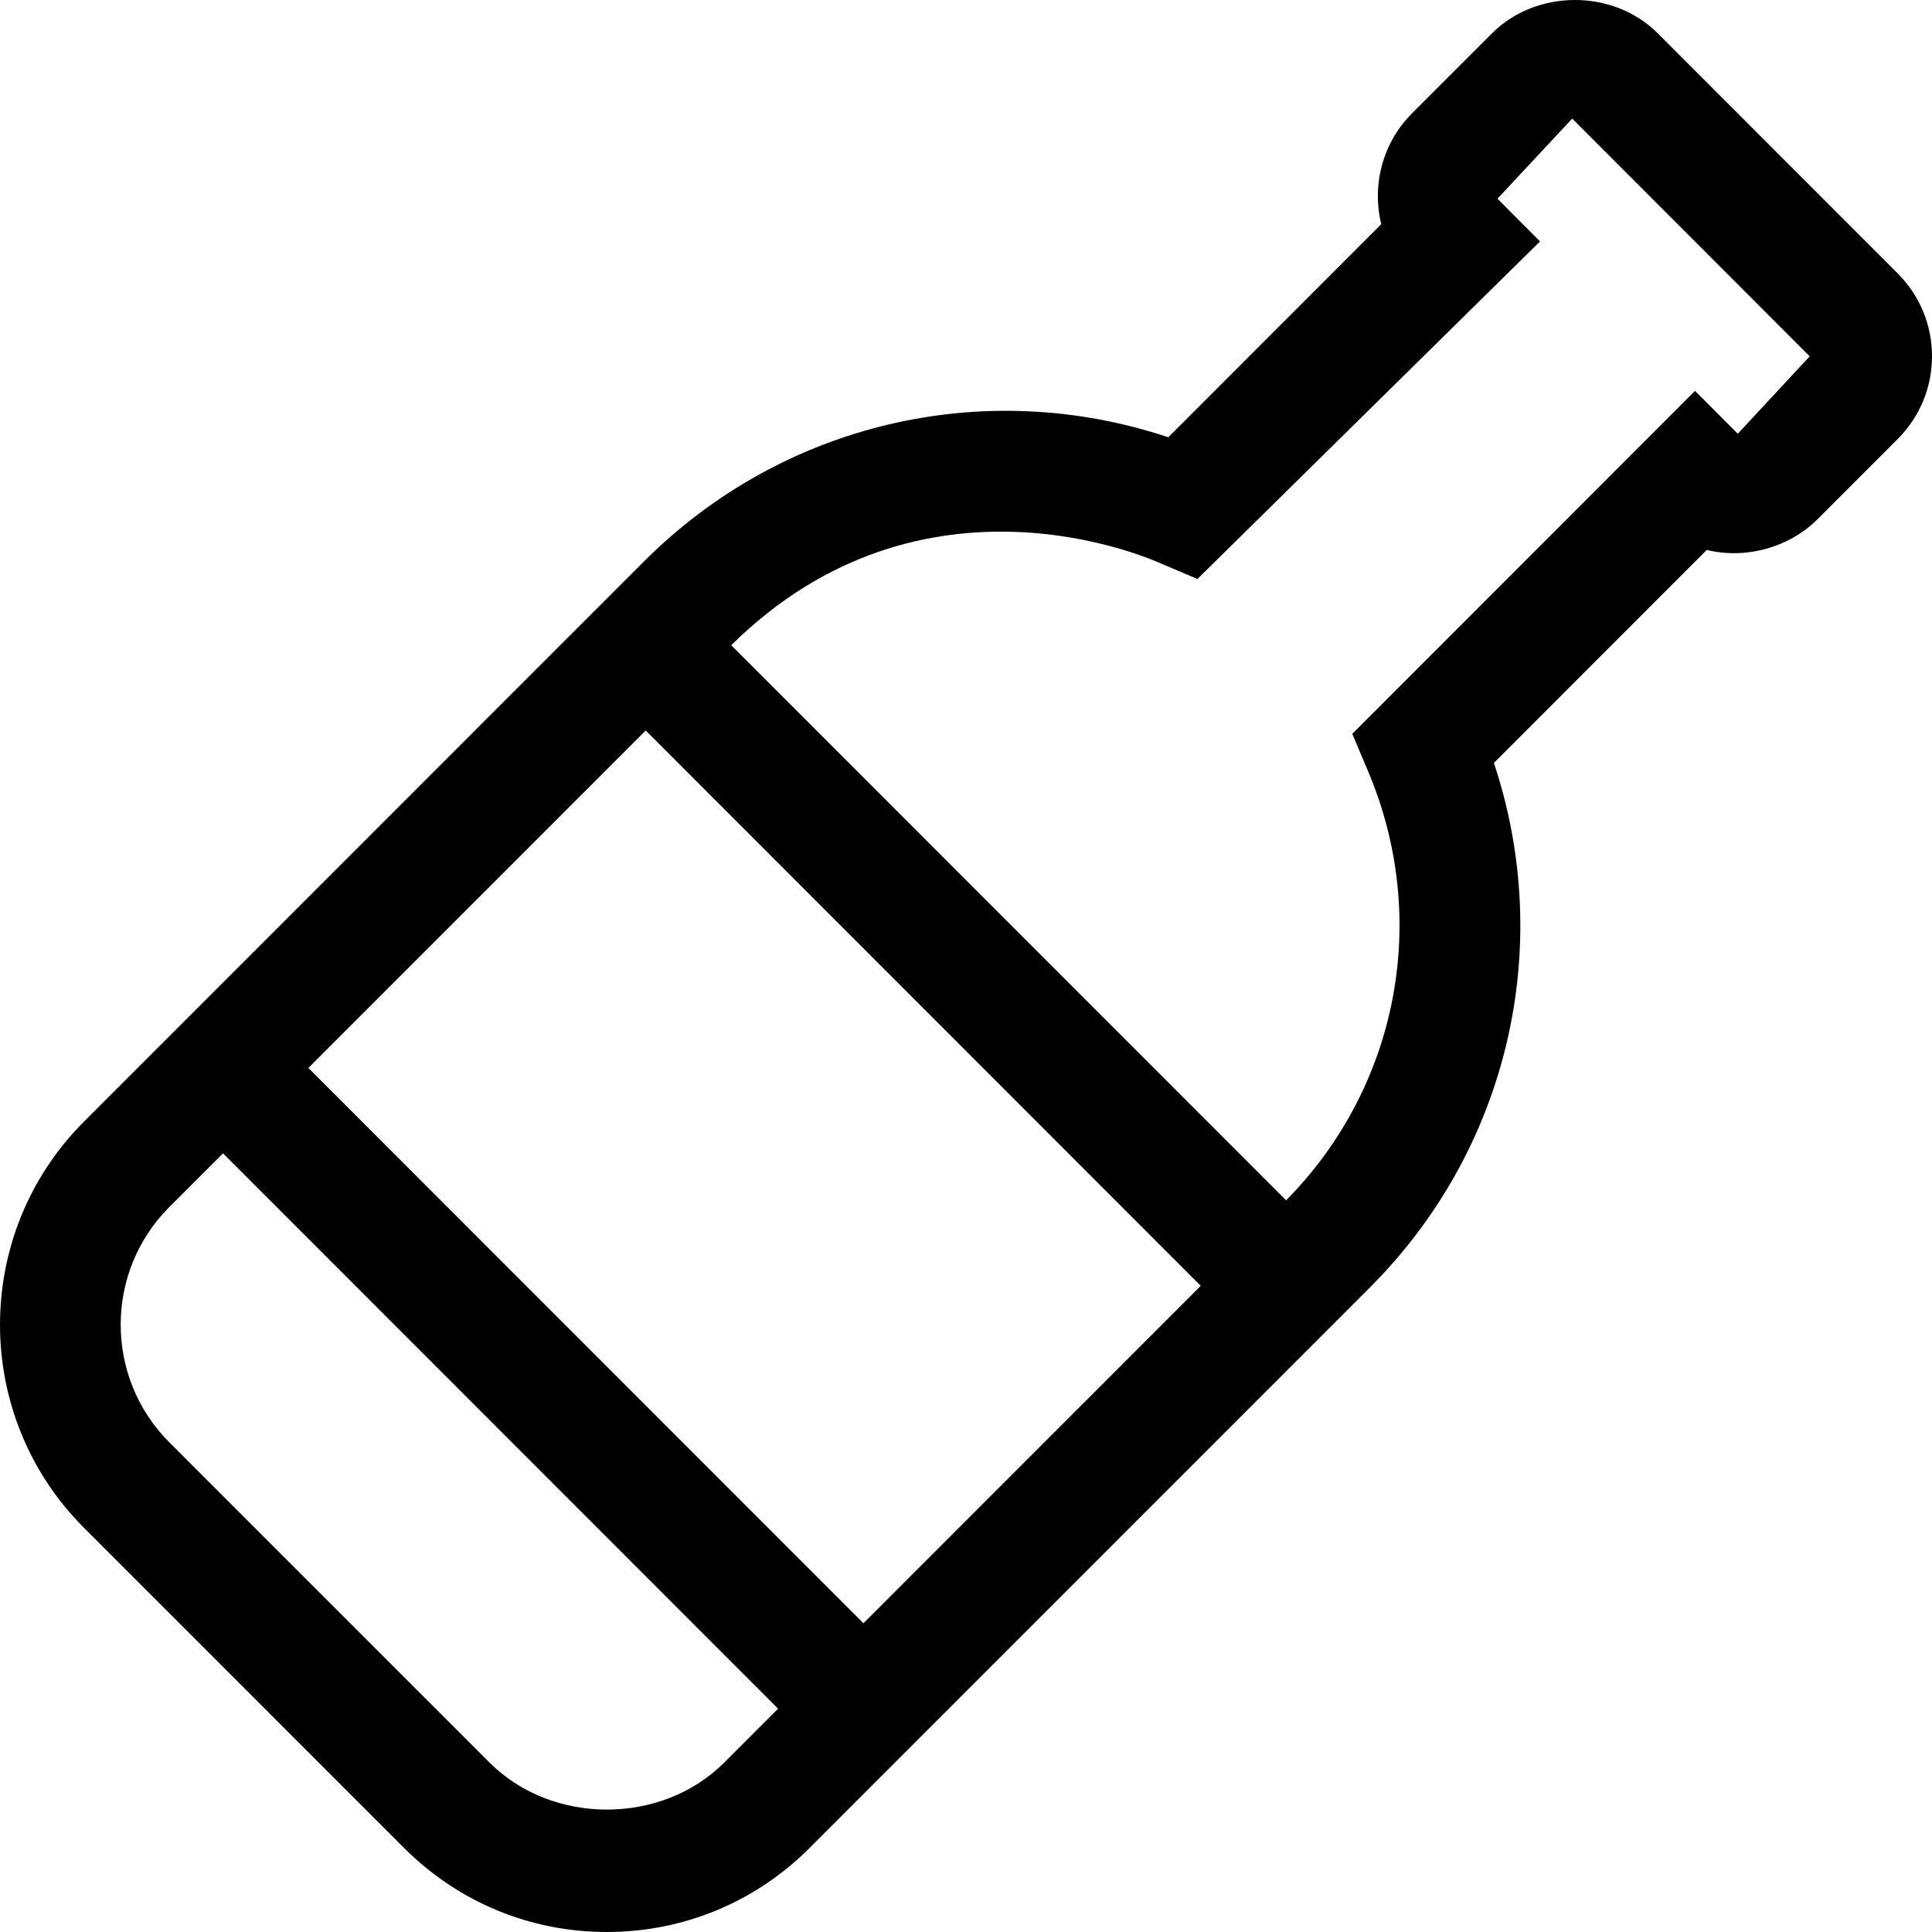 <svg xmlns="http://www.w3.org/2000/svg" viewBox="0 0 512 512"><path d="M502.91 72.46L439.3 8.81c-11.75-11.75-32.12-11.74-43.87-.01l-21.25 21.25c-7.91 7.94-10.63 19.17-8.13 29.36l-56.44 56.47c-48.66-16.23-102.17-3.88-138.89 32.85L22.2 297.29c-29.6 29.66-29.6 77.89 0 107.54l84.88 84.89C121.43 504.09 140.49 512 160.8 512s39.41-7.91 53.76-22.28l148.52-148.57c36.69-36.71 49.04-90.22 32.82-138.97l56.41-56.44c10.28 2.5 21.75-.55 29.41-8.19l21.19-21.2c5.84-5.86 9.09-13.65 9.09-21.95s-3.25-16.08-9.09-21.94zm-184.7 268.3l-89.39 89.42-147.1-147.16 89.4-89.43 147.09 147.17zm-188.5 126.32l-84.88-84.89c-17.13-17.17-17.13-45.1 0-62.27l14.27-14.27 147.1 147.17-14.26 14.27c-16.63 16.63-45.6 16.63-62.23-.01zm330.82-352.14l-11.34-11.35-90.82 90.89 4.19 9.93c16.55 39.1 7.98 83.65-21.73 113.69L193.79 170.99c50.83-50.29 111.75-22.55 113.63-21.76l9.91 4.21 90.79-89.46-11.28-11.32 19.81-21.23 62.94 63-19.06 20.51z"/></svg>
